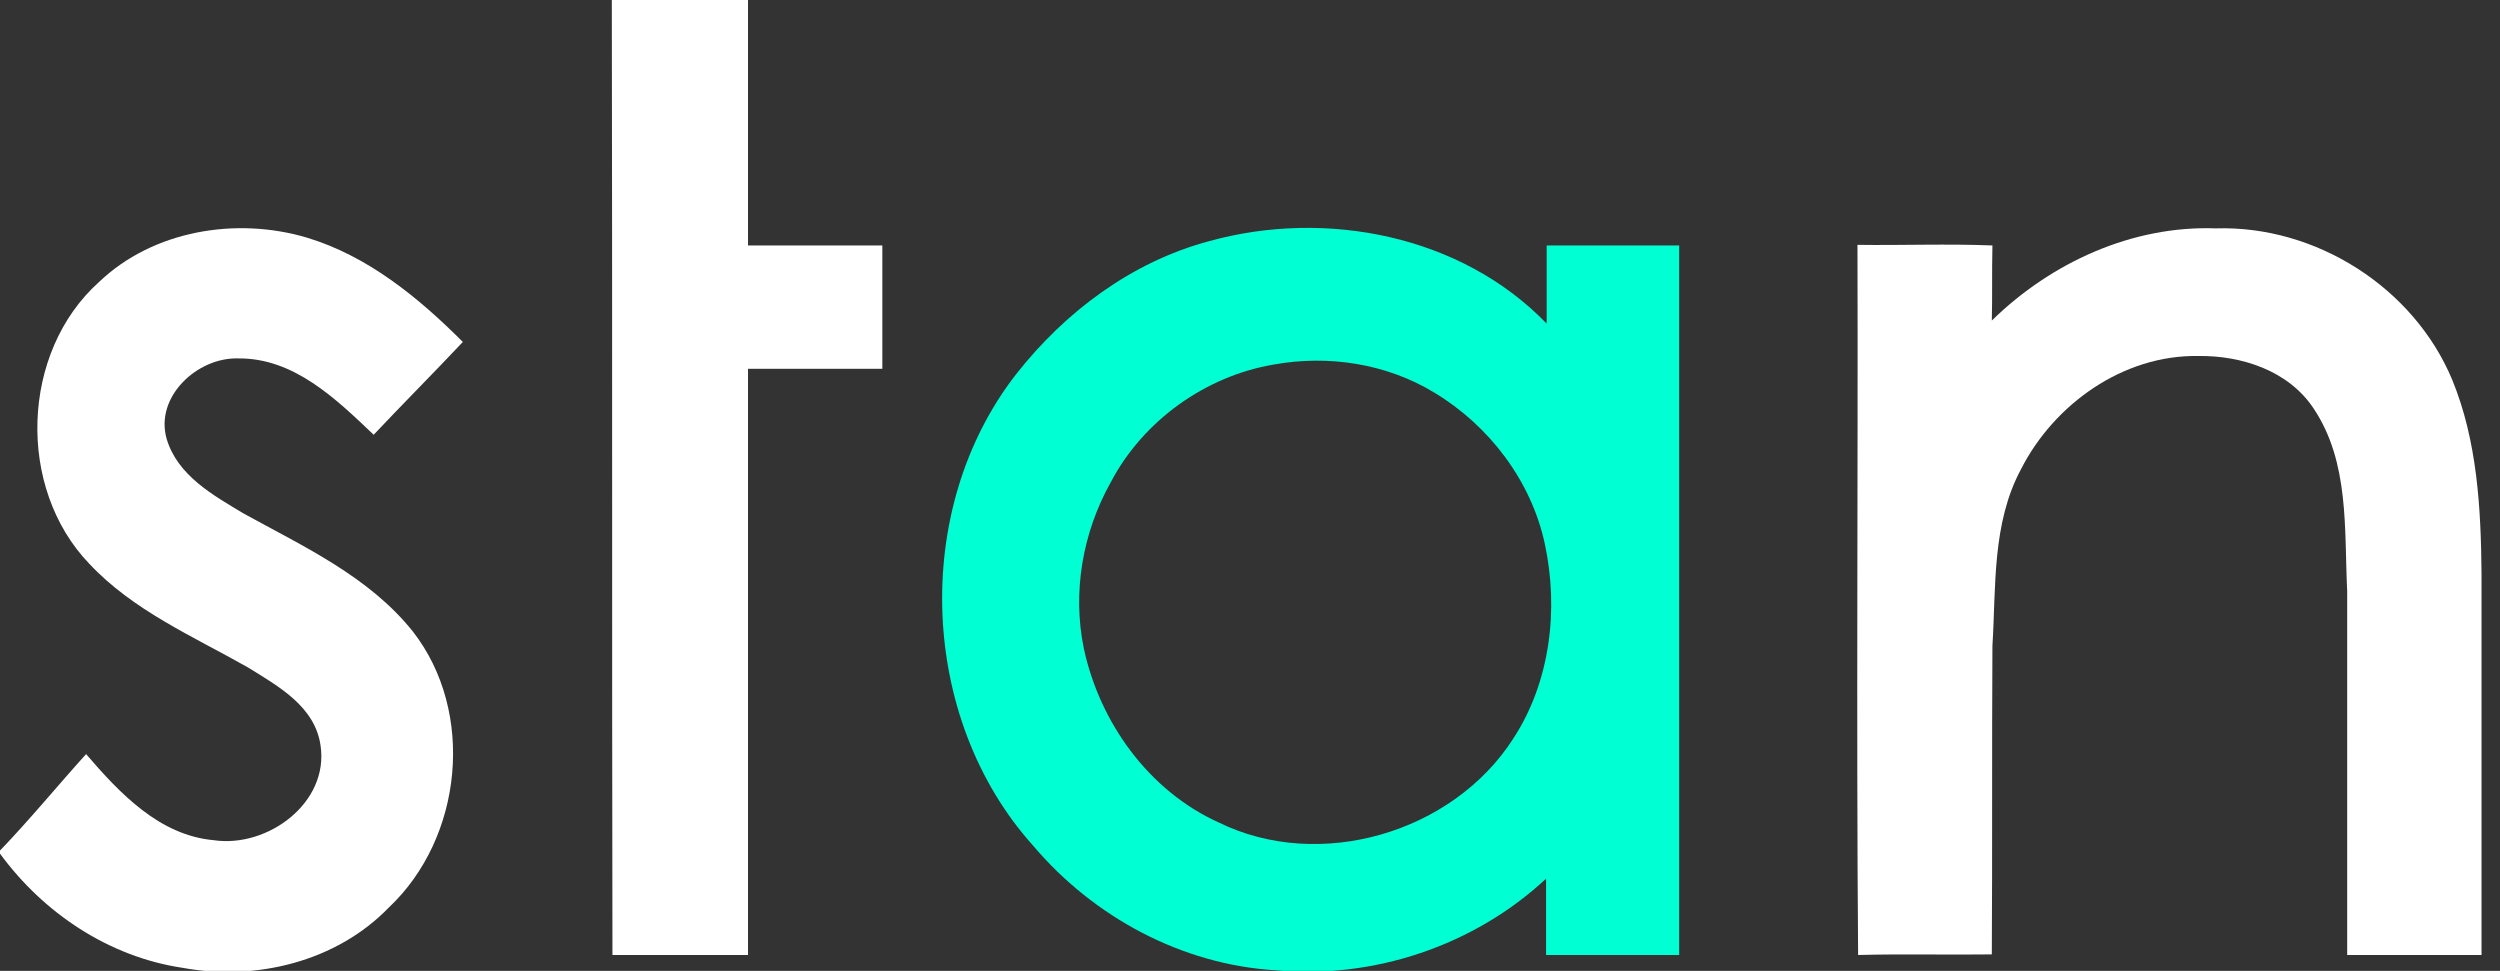 <svg width="103" height="40" viewBox="0 0 103 40" fill="none" xmlns="http://www.w3.org/2000/svg">
<rect x="0" y="0" width="103" height="40" fill="#333333" stroke="none"/>
<g clip-path="url(#clip0_270_19971)">
<path d="M25.207 0H30.818C30.818 3.371 30.818 6.742 30.818 10.113C32.654 10.113 34.516 10.113 36.352 10.113C36.352 11.799 36.352 13.509 36.352 15.195C34.516 15.195 32.654 15.195 30.818 15.195C30.818 23.245 30.818 31.296 30.818 39.346C28.956 39.346 27.094 39.346 25.233 39.346C25.207 26.239 25.233 13.132 25.207 0Z" fill="white"/>
<path d="M4.075 11.623C6.314 9.484 9.736 8.931 12.629 9.786C15.145 10.541 17.233 12.252 19.069 14.088C17.862 15.371 16.604 16.629 15.396 17.912C13.836 16.428 12.101 14.742 9.811 14.767C8.126 14.717 6.365 16.352 6.868 18.088C7.321 19.598 8.78 20.402 10.038 21.157C12.503 22.516 15.195 23.748 17.006 26.013C19.598 29.333 19.069 34.516 16.025 37.384C13.862 39.623 10.541 40.428 7.522 39.874C4.478 39.421 1.786 37.61 0 35.17V35.044C1.233 33.761 2.365 32.377 3.547 31.069C4.931 32.679 6.566 34.415 8.805 34.616C11.019 34.943 13.56 33.082 13.207 30.717C12.981 29.107 11.472 28.277 10.214 27.497C7.95 26.214 5.484 25.157 3.673 23.22C0.679 20.101 0.855 14.516 4.075 11.623Z" fill="white"/>
<path d="M82.063 13.207C84.503 10.818 87.849 9.283 91.296 9.409C95.421 9.283 99.447 11.849 101.032 15.648C102.063 18.163 102.214 20.931 102.239 23.623C102.239 28.855 102.239 34.113 102.239 39.346C100.403 39.346 98.541 39.346 96.704 39.346C96.704 34.34 96.704 29.358 96.704 24.352C96.579 21.811 96.805 19.044 95.321 16.83C94.29 15.27 92.352 14.642 90.566 14.667C87.472 14.616 84.629 16.654 83.271 19.321C82.063 21.56 82.239 24.176 82.088 26.616C82.063 30.843 82.088 35.069 82.063 39.321C80.227 39.346 78.39 39.296 76.554 39.346C76.478 29.585 76.554 19.824 76.528 10.088C78.39 10.113 80.227 10.038 82.088 10.113C82.063 11.17 82.088 12.201 82.063 13.207Z" fill="white"/>
<path d="M49.811 9.937C54.616 8.604 60.201 9.686 63.723 13.333C63.723 12.252 63.723 11.195 63.723 10.113C65.534 10.113 67.371 10.113 69.182 10.113C69.182 19.874 69.182 29.61 69.182 39.346C67.371 39.346 65.534 39.346 63.698 39.346C63.698 38.289 63.698 37.258 63.698 36.201C60.73 38.969 56.578 40.352 52.553 39.975C48.704 39.748 45.056 37.786 42.566 34.843C37.861 29.61 37.535 20.981 41.861 15.421C43.874 12.855 46.616 10.793 49.811 9.937ZM52.478 15.019C49.66 15.497 47.094 17.333 45.761 19.874C44.604 21.937 44.176 24.402 44.654 26.717C45.308 29.761 47.321 32.579 50.214 33.887C54.365 35.925 59.849 34.315 62.34 30.44C63.874 28.101 64.226 25.107 63.648 22.415C63.094 19.824 61.358 17.535 59.094 16.176C57.107 14.969 54.717 14.616 52.478 15.019Z" fill="#00FFD3"/>
</g>
<defs>
<clipPath id="clip0_270_19971">
<rect width="102.264" height="40" fill="white"/>
</clipPath>
</defs>
</svg>
